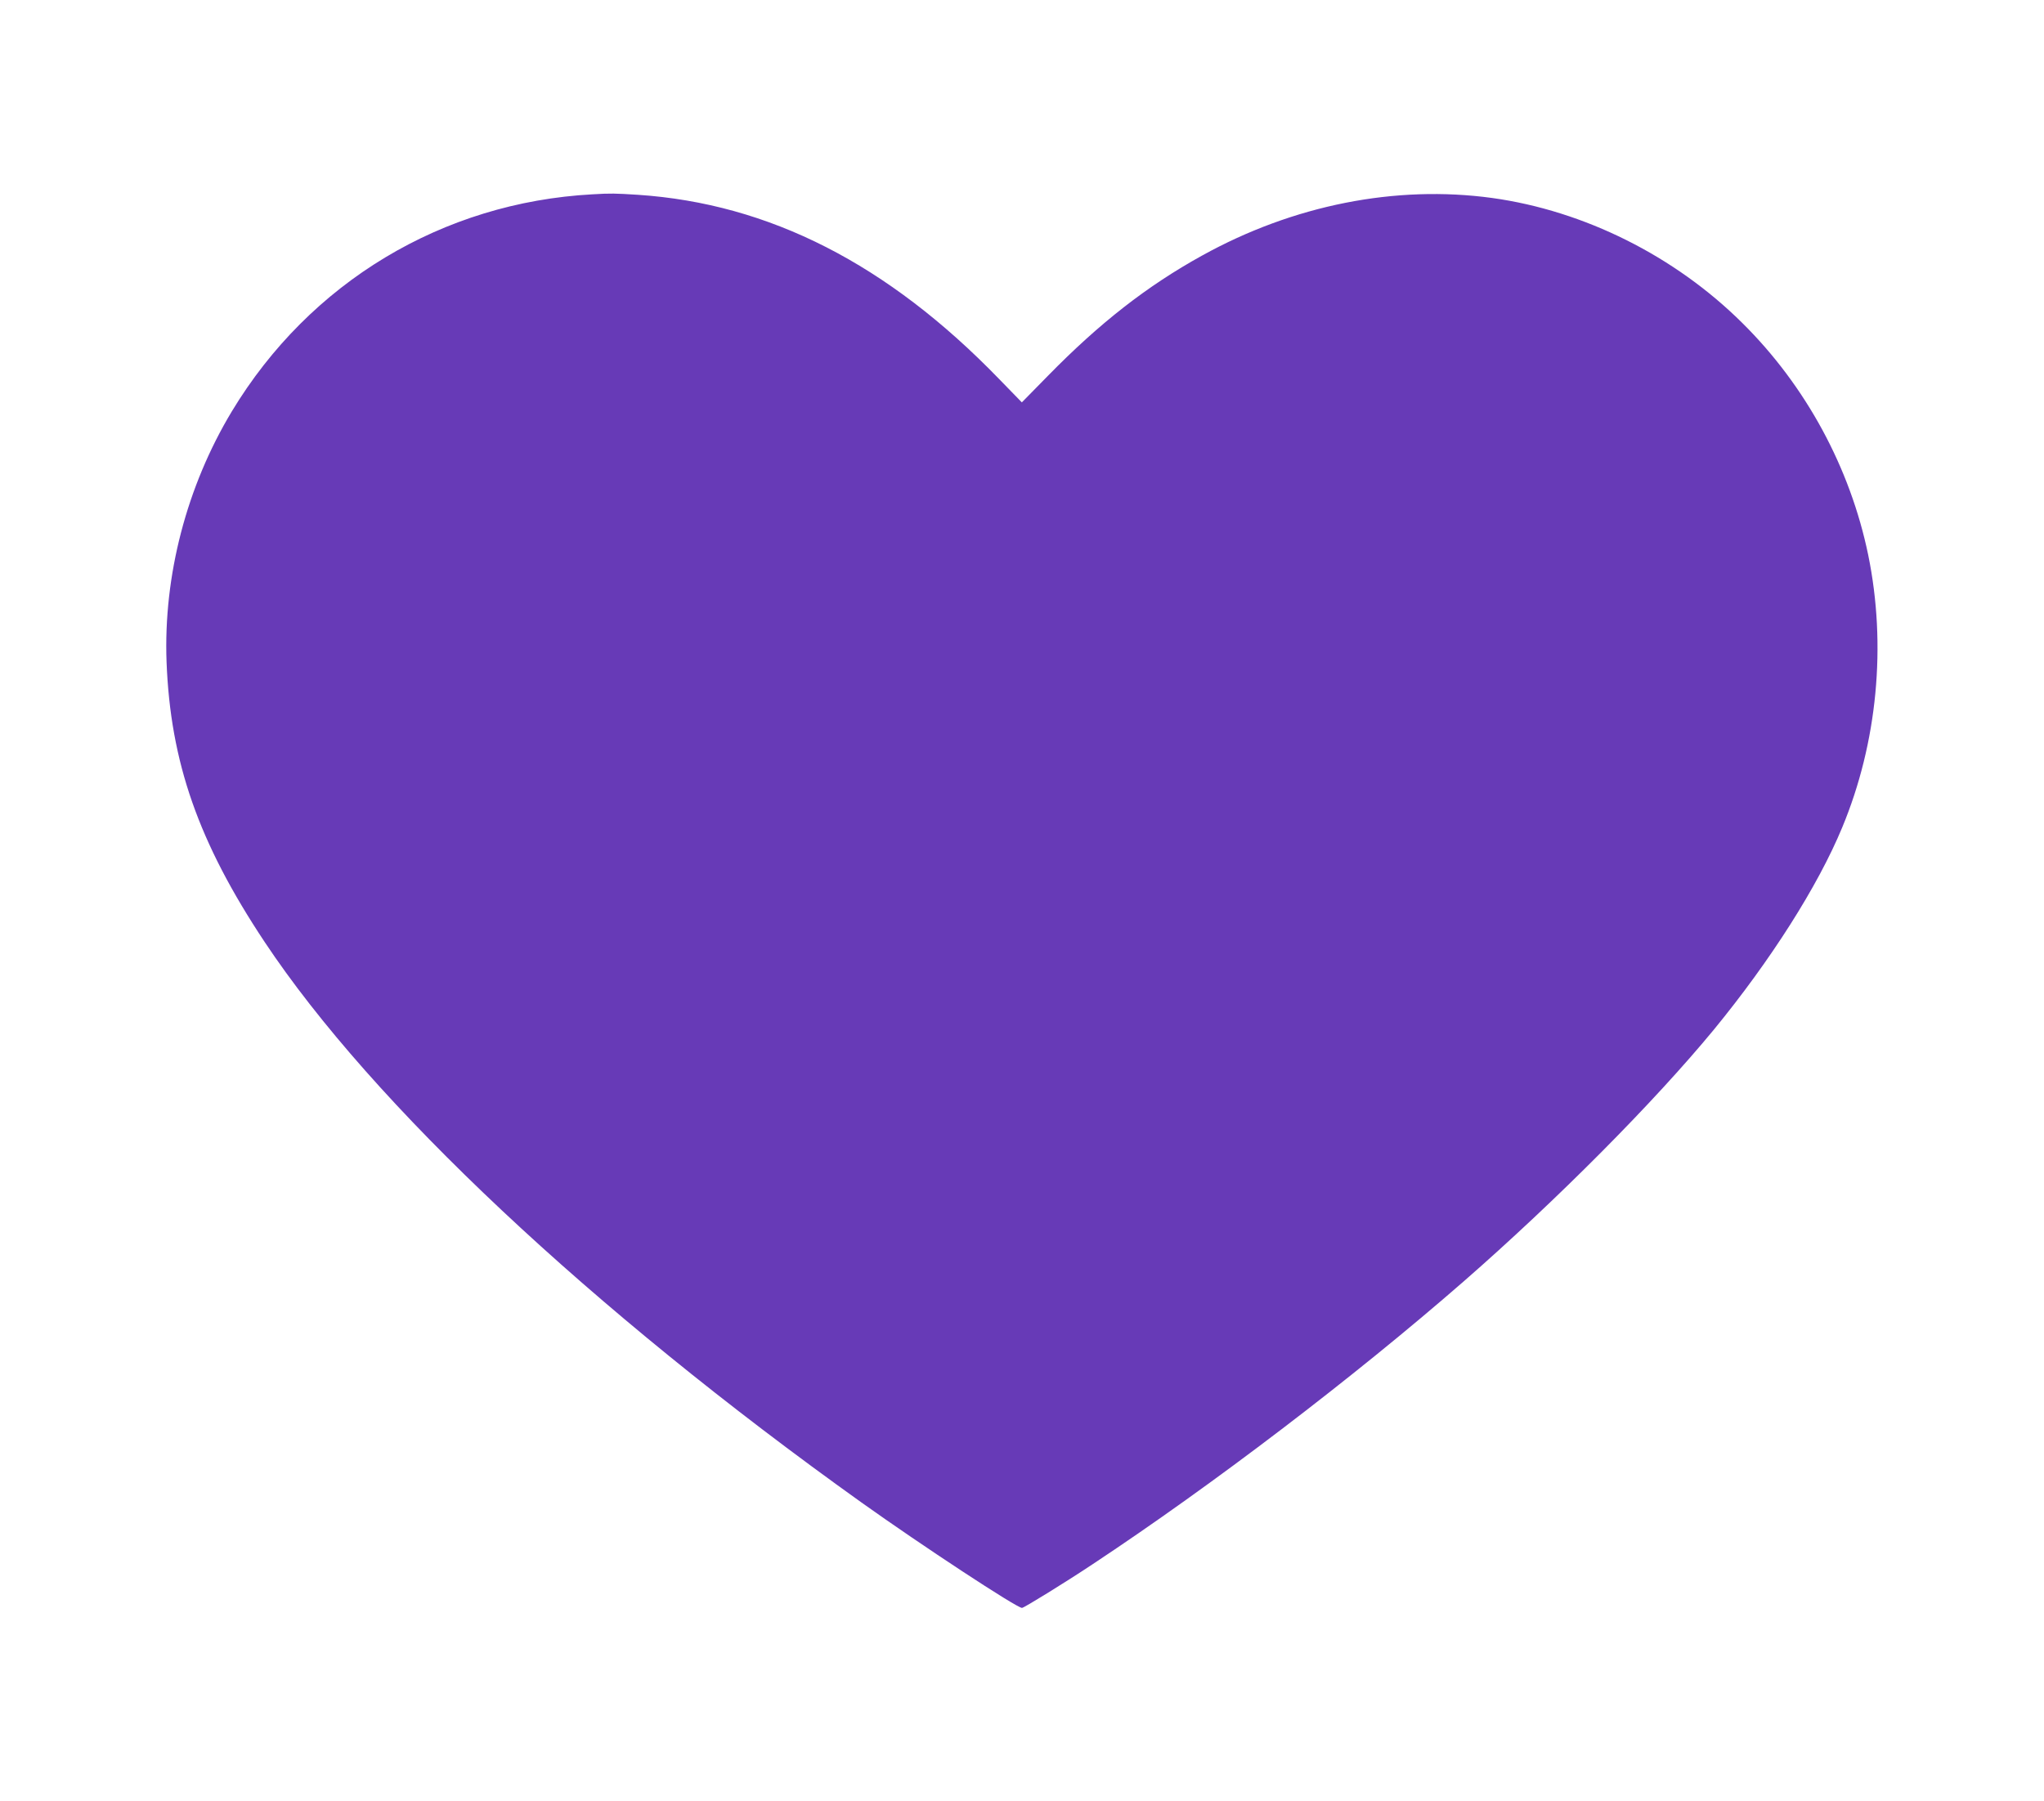 <?xml version="1.0" standalone="no"?>
<!DOCTYPE svg PUBLIC "-//W3C//DTD SVG 20010904//EN"
 "http://www.w3.org/TR/2001/REC-SVG-20010904/DTD/svg10.dtd">
<svg version="1.0" xmlns="http://www.w3.org/2000/svg"
 width="1280pt" height="1128pt" viewBox="0 0 1280 1128"
 preserveAspectRatio="xMidYMid meet">
<g transform="translate(0,1128) scale(0.1,-0.1)"
fill="#673ab7" stroke="none">
<path d="M3710 10063 c-939 -51 -1770 -551 -2258 -1359 -283 -470 -429 -1029
-409 -1569 24 -628 200 -1131 614 -1754 674 -1014 2043 -2300 3738 -3511 380
-271 972 -660 1005 -660 12 0 267 157 440 272 753 498 1638 1173 2325 1772
584 510 1193 1123 1568 1578 355 433 651 898 803 1265 221 531 279 1143 163
1708 -113 546 -390 1058 -788 1452 -423 420 -990 703 -1566 783 -605 83 -1246
-44 -1818 -361 -344 -190 -641 -422 -965 -753 l-163 -166 -142 146 c-697 720
-1439 1099 -2262 1154 -145 9 -168 10 -285 3z"/>
</g>
</svg>
